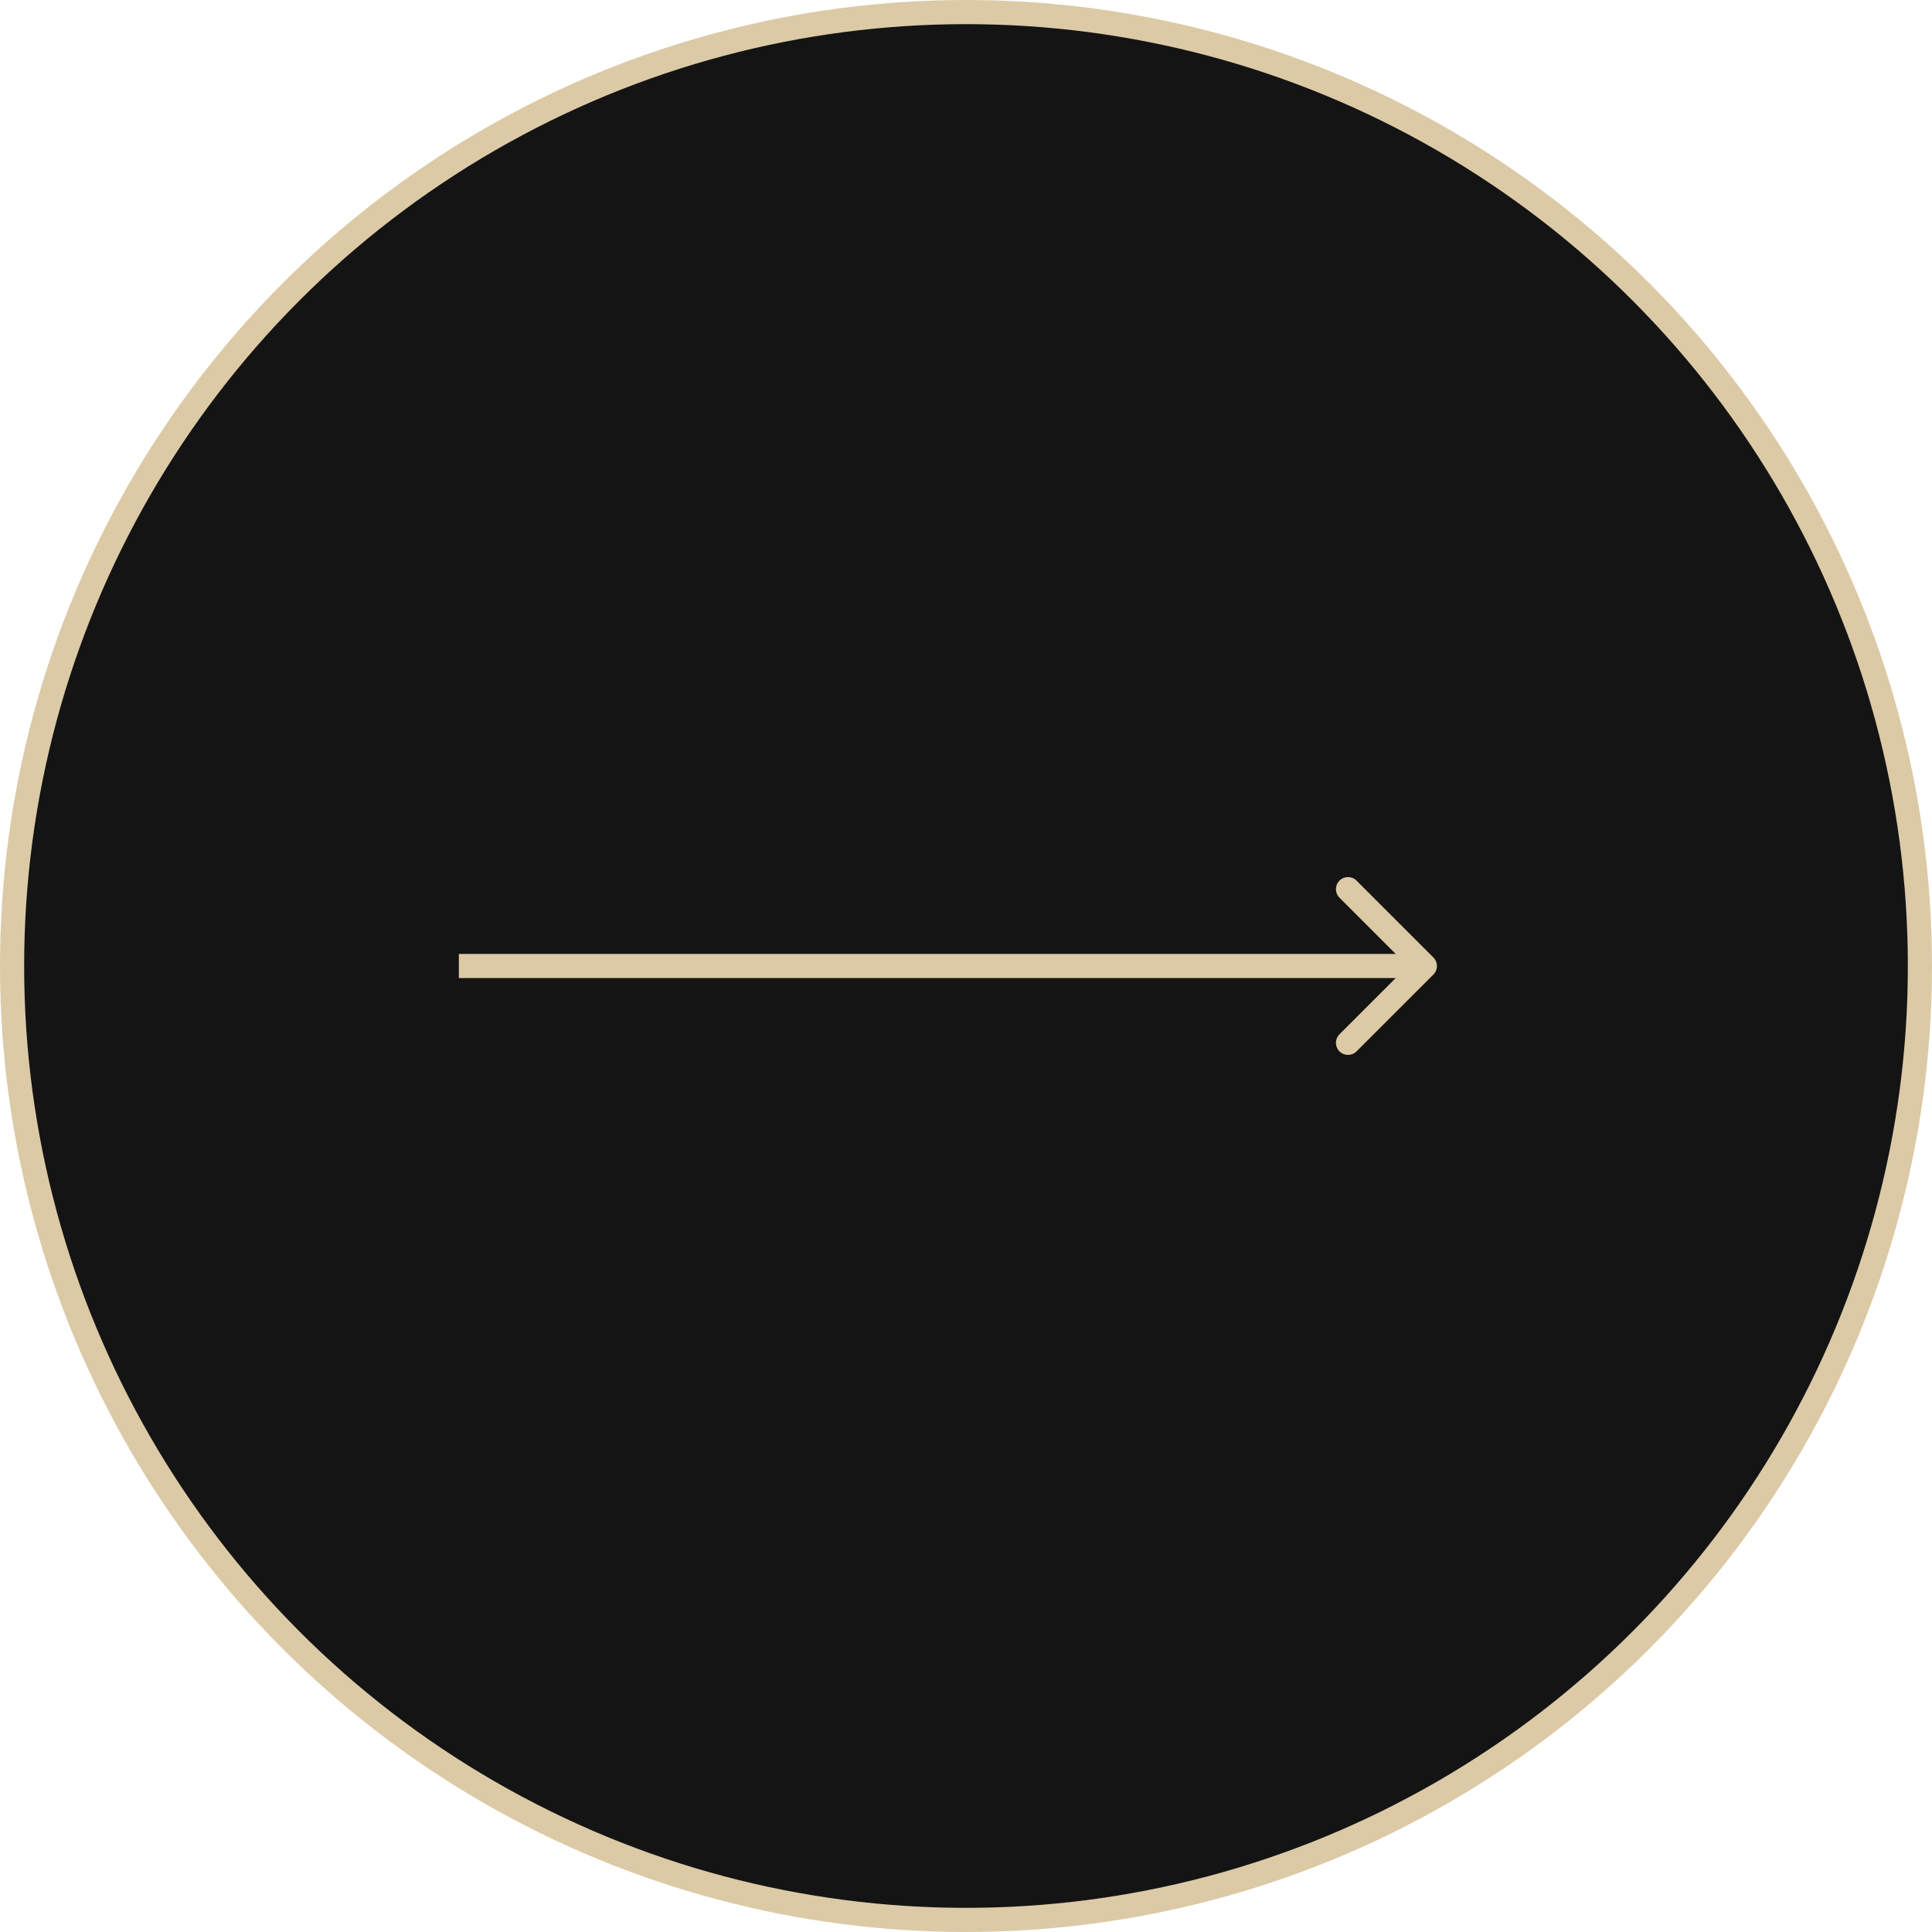 <?xml version="1.0" encoding="UTF-8"?> <svg xmlns="http://www.w3.org/2000/svg" width="80" height="80" viewBox="0 0 80 80" fill="none"> <circle cx="40" cy="40" r="39.5" fill="#141414" stroke="#DCCAA6"></circle> <path d="M59.354 40.354C59.549 40.158 59.549 39.842 59.354 39.647L56.172 36.465C55.976 36.269 55.66 36.269 55.465 36.465C55.269 36.66 55.269 36.976 55.465 37.172L58.293 40L55.465 42.828C55.269 43.024 55.269 43.34 55.465 43.535C55.66 43.731 55.976 43.731 56.172 43.535L59.354 40.354ZM19 40.5L59 40.5L59 39.5L19 39.5L19 40.5Z" fill="#DCCAA6"></path> </svg> 